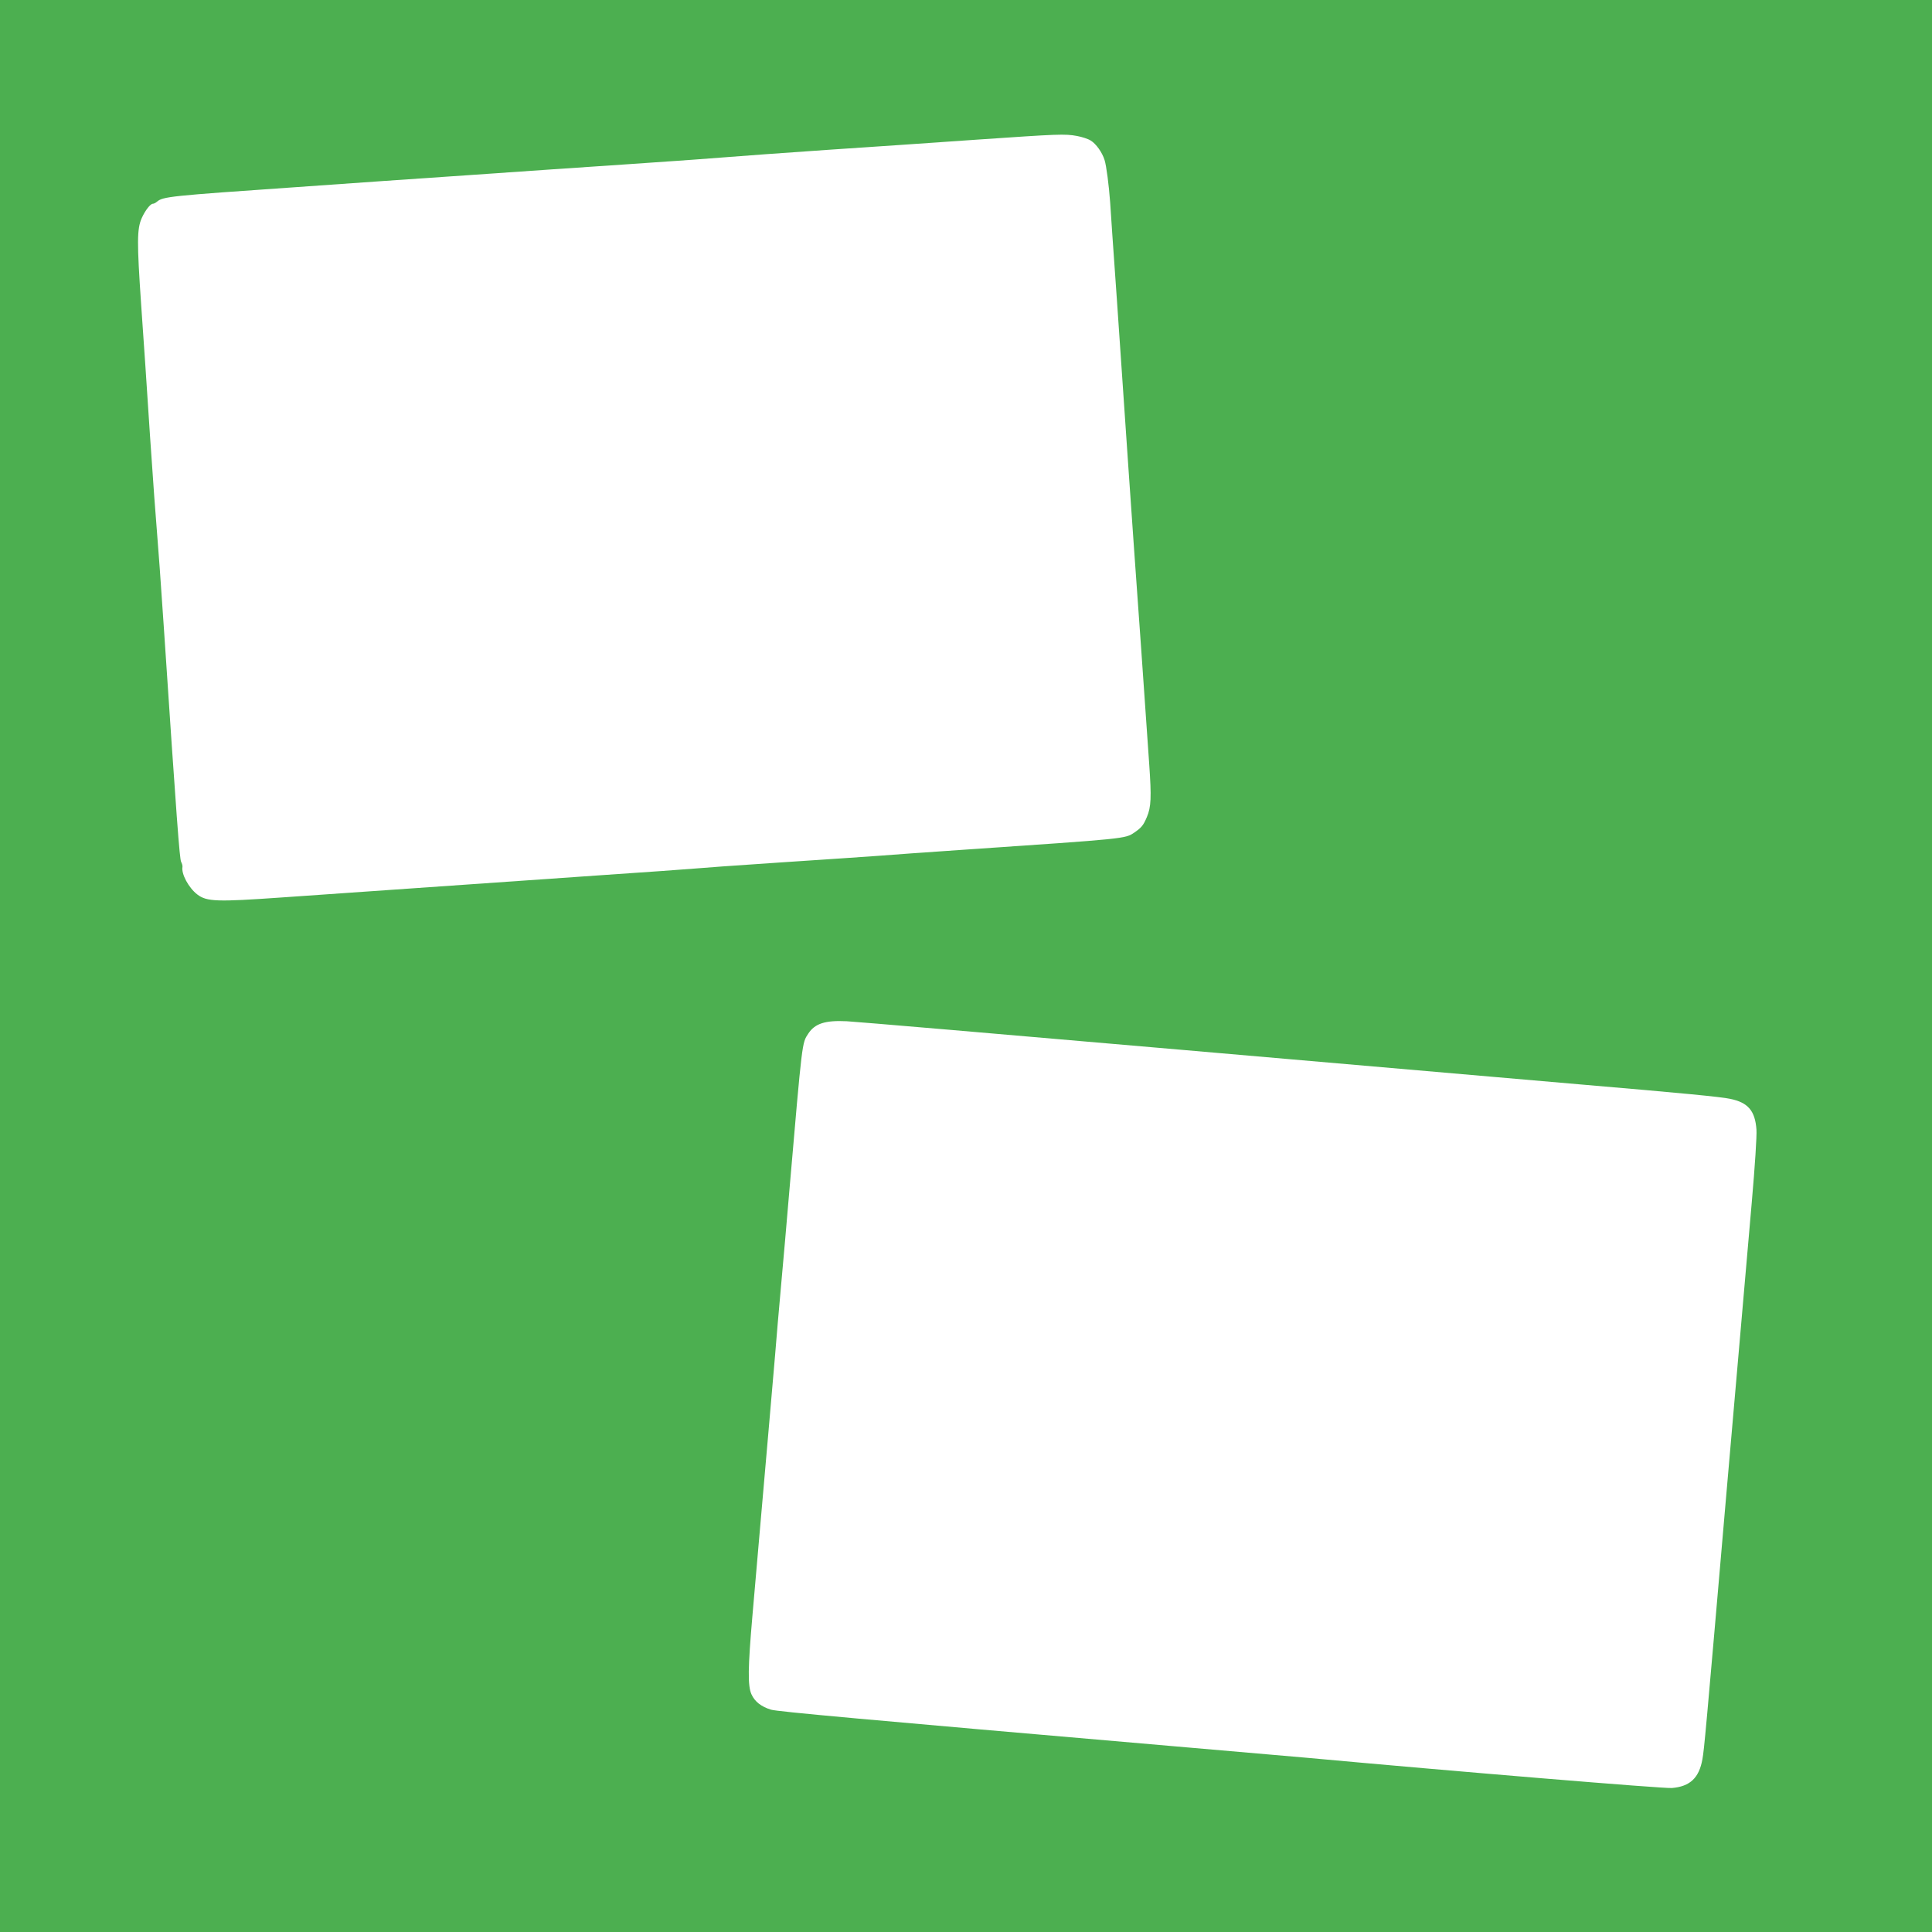 <?xml version="1.0" standalone="no"?>
<!DOCTYPE svg PUBLIC "-//W3C//DTD SVG 20010904//EN"
 "http://www.w3.org/TR/2001/REC-SVG-20010904/DTD/svg10.dtd">
<svg version="1.0" xmlns="http://www.w3.org/2000/svg"
 width="1280pt" height="1280pt" viewBox="0 0 1280 1280"
 preserveAspectRatio="xMidYMid meet">
<g transform="translate(0,1280) scale(0.1,-0.1)"
fill="#4caf50" stroke="none">
<path d="M0 6400 l0 -6400 6400 0 6400 0 0 6400 0 6400 -6400 0 -6400 0 0
-6400z m7136 5499 c32 -6 73 -19 90 -30 36 -22 76 -78 92 -129 12 -37 29 -169
37 -280 2 -36 22 -328 45 -650 22 -322 56 -814 75 -1095 20 -280 37 -532 39
-560 2 -27 23 -318 46 -645 23 -327 47 -676 54 -775 15 -217 13 -281 -16 -349
-23 -54 -35 -69 -83 -102 -61 -41 -50 -40 -1120 -113 -247 -17 -506 -35 -575
-41 -69 -5 -361 -25 -650 -44 -289 -19 -547 -38 -575 -41 -27 -3 -313 -23
-635 -45 -544 -38 -1167 -81 -2095 -146 -429 -30 -495 -28 -558 20 -57 44
-107 136 -98 183 1 7 -3 22 -9 33 -10 19 -29 270 -114 1545 -19 286 -40 574
-46 640 -6 66 -27 352 -46 635 -18 283 -45 676 -59 874 -28 411 -28 499 4 571
23 51 57 95 74 95 6 0 18 6 26 13 41 35 85 39 921 97 322 23 839 59 1150 80
311 22 797 55 1080 74 283 19 571 40 640 46 69 6 361 27 650 47 289 19 737 50
995 68 539 37 580 39 661 24z m689 -6054 c1172 -102 2364 -205 2650 -230 668
-57 928 -82 987 -95 119 -24 166 -79 175 -204 3 -41 -10 -241 -31 -481 -20
-225 -56 -644 -81 -930 -25 -286 -63 -725 -85 -975 -141 -1633 -149 -1716
-161 -1785 -22 -124 -82 -181 -202 -191 -51 -5 -1437 110 -2427 201 -91 8
-480 42 -865 75 -2071 179 -2634 230 -2677 243 -65 20 -107 53 -129 101 -26
57 -24 175 6 521 13 154 36 413 50 575 14 162 39 446 55 630 16 184 36 418 45
520 8 102 26 311 40 465 14 154 39 438 55 630 86 997 83 973 125 1037 44 67
112 89 255 82 47 -2 1043 -87 2215 -189z"/>
</g>
</svg>
